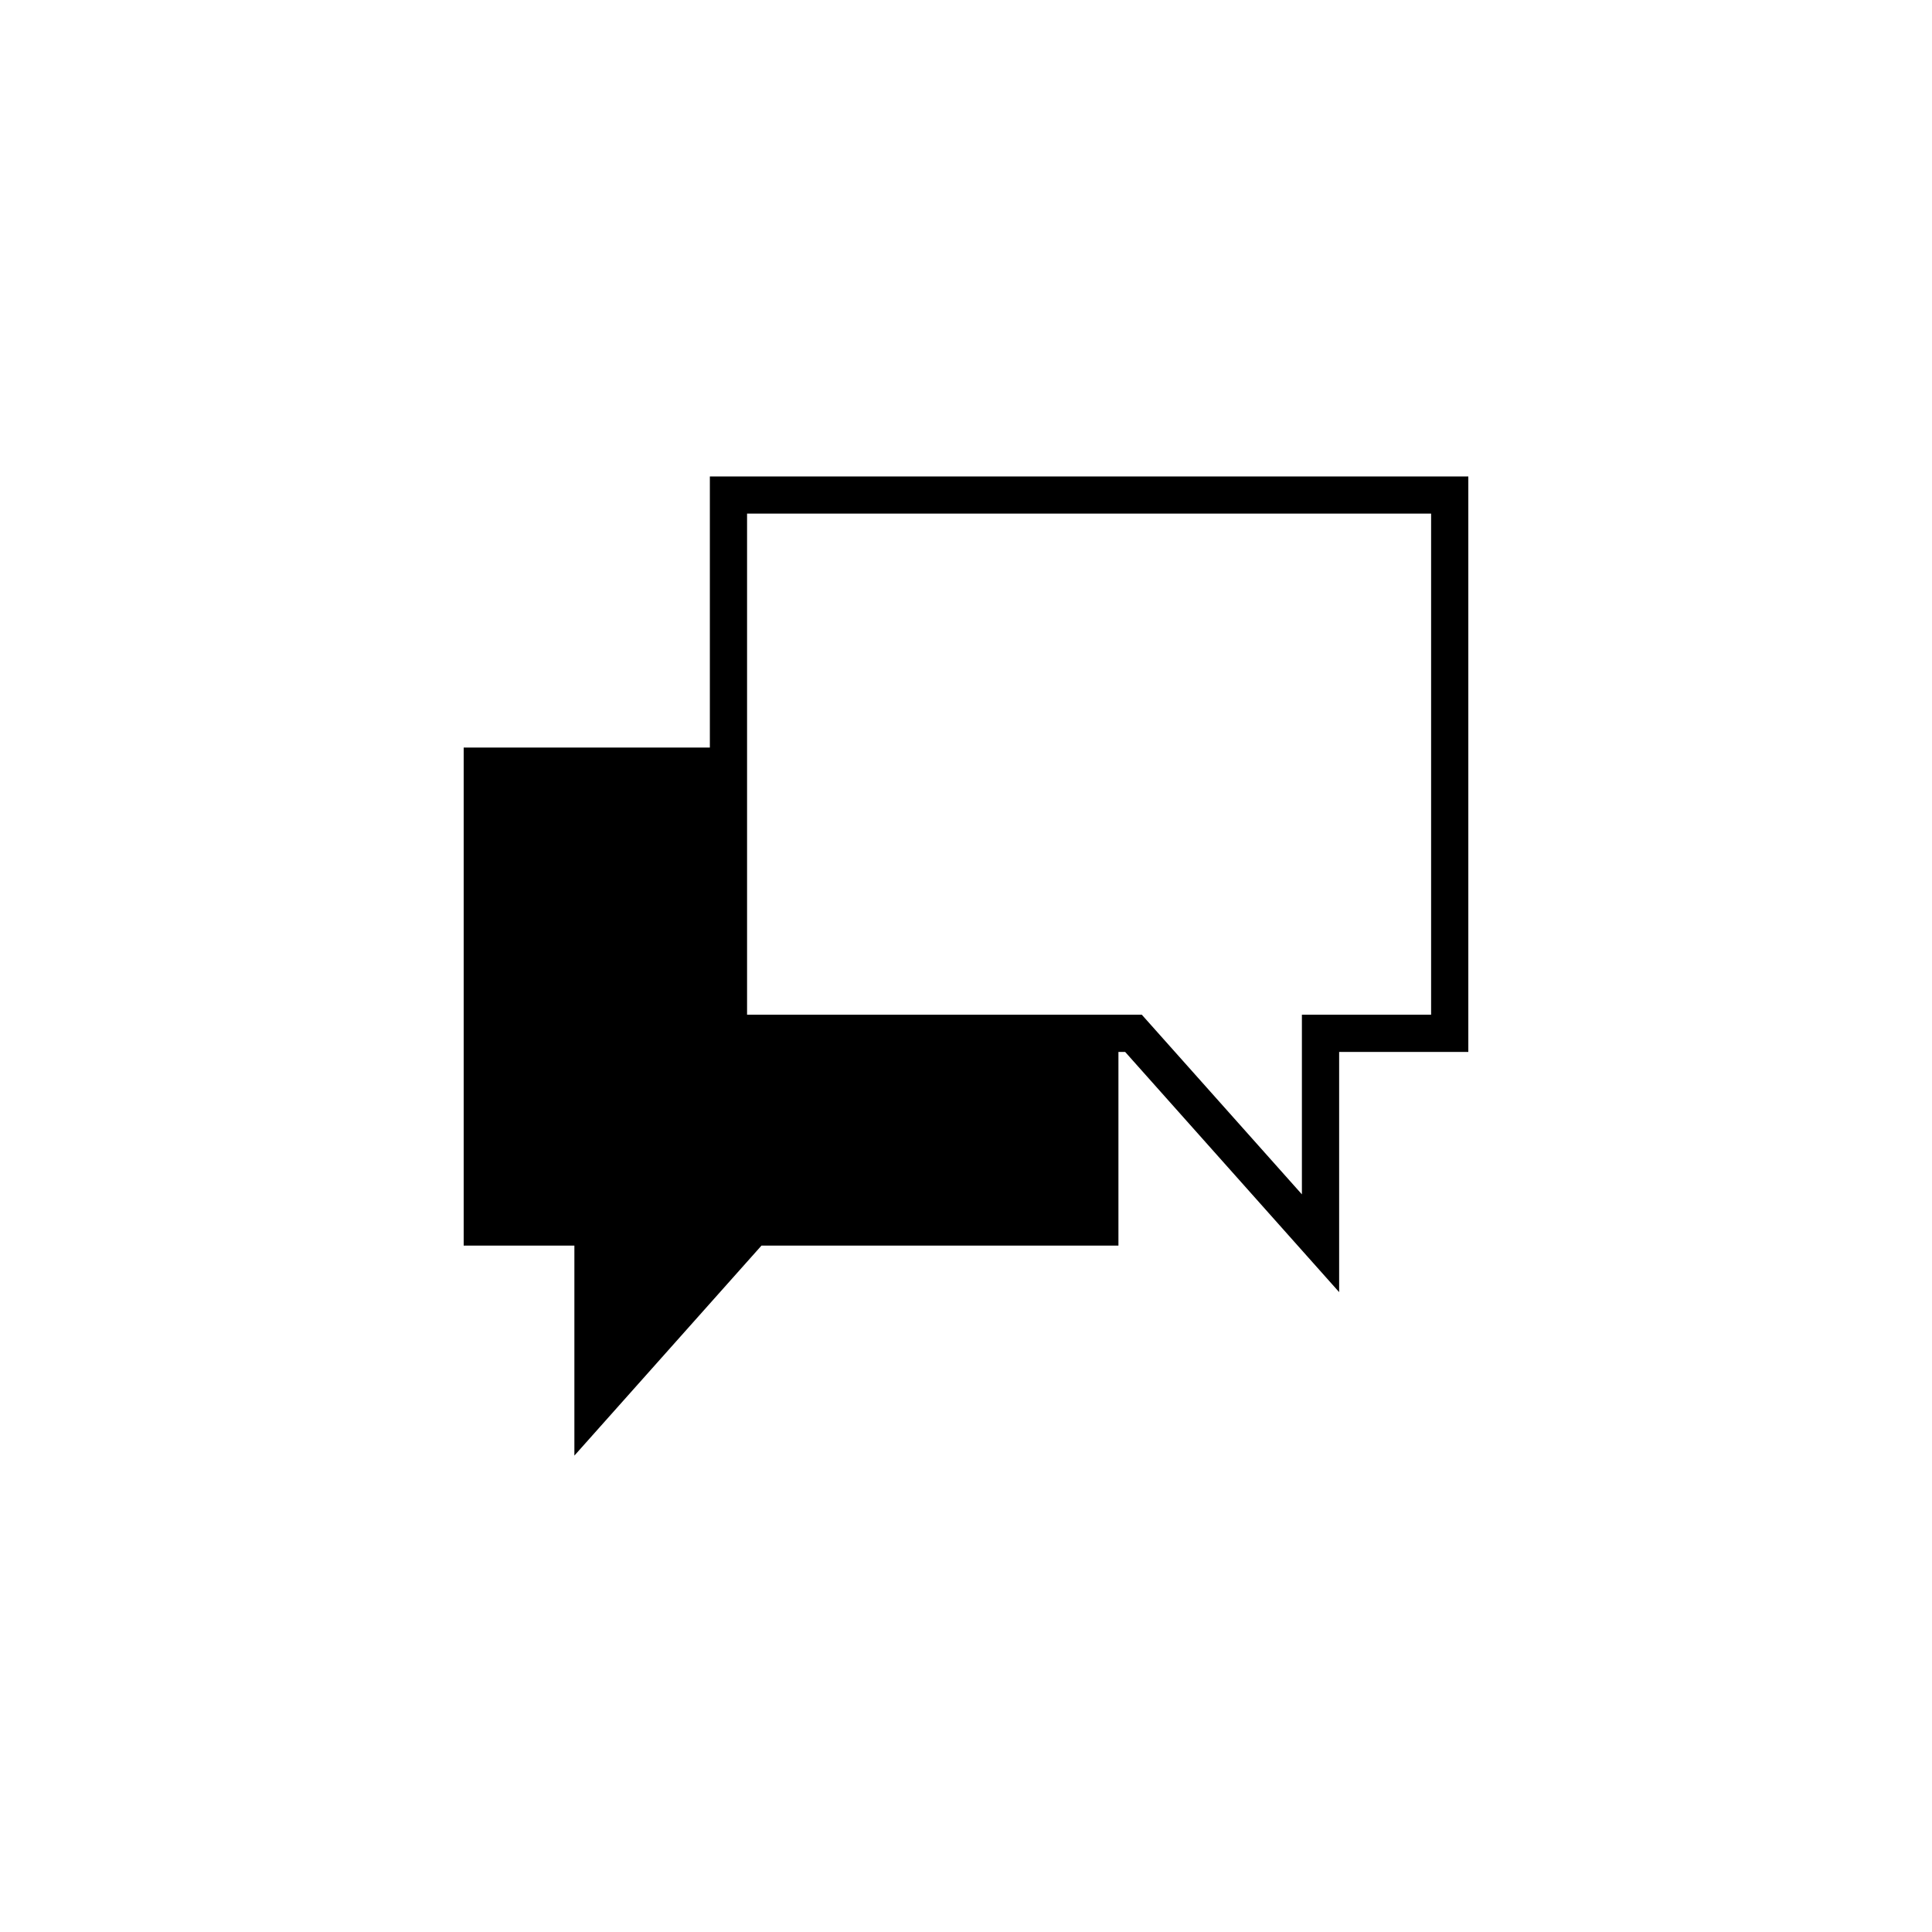 <?xml version="1.0" encoding="utf-8"?>
<!-- Generator: Adobe Illustrator 16.0.4, SVG Export Plug-In . SVG Version: 6.00 Build 0)  -->
<!DOCTYPE svg PUBLIC "-//W3C//DTD SVG 1.1//EN" "http://www.w3.org/Graphics/SVG/1.1/DTD/svg11.dtd">
<svg version="1.1" id="Layer_1" xmlns="http://www.w3.org/2000/svg" xmlns:xlink="http://www.w3.org/1999/xlink" x="0px" y="0px"
	 width="50px" height="50px" viewBox="0 0 50 50" enable-background="new 0 0 50 50" xml:space="preserve">
<g>
	<path d="M18.371,12.33v7.016H12v12.89h2.865v5.435l4.842-5.435h9.238v-5.012h0.174l5.538,6.216v-6.216H38V12.33H18.371z
		 M37.037,26.26h-3.344v4.65l-4.144-4.65H19.334V13.292h17.703V26.26z"/>
</g>
</svg>
